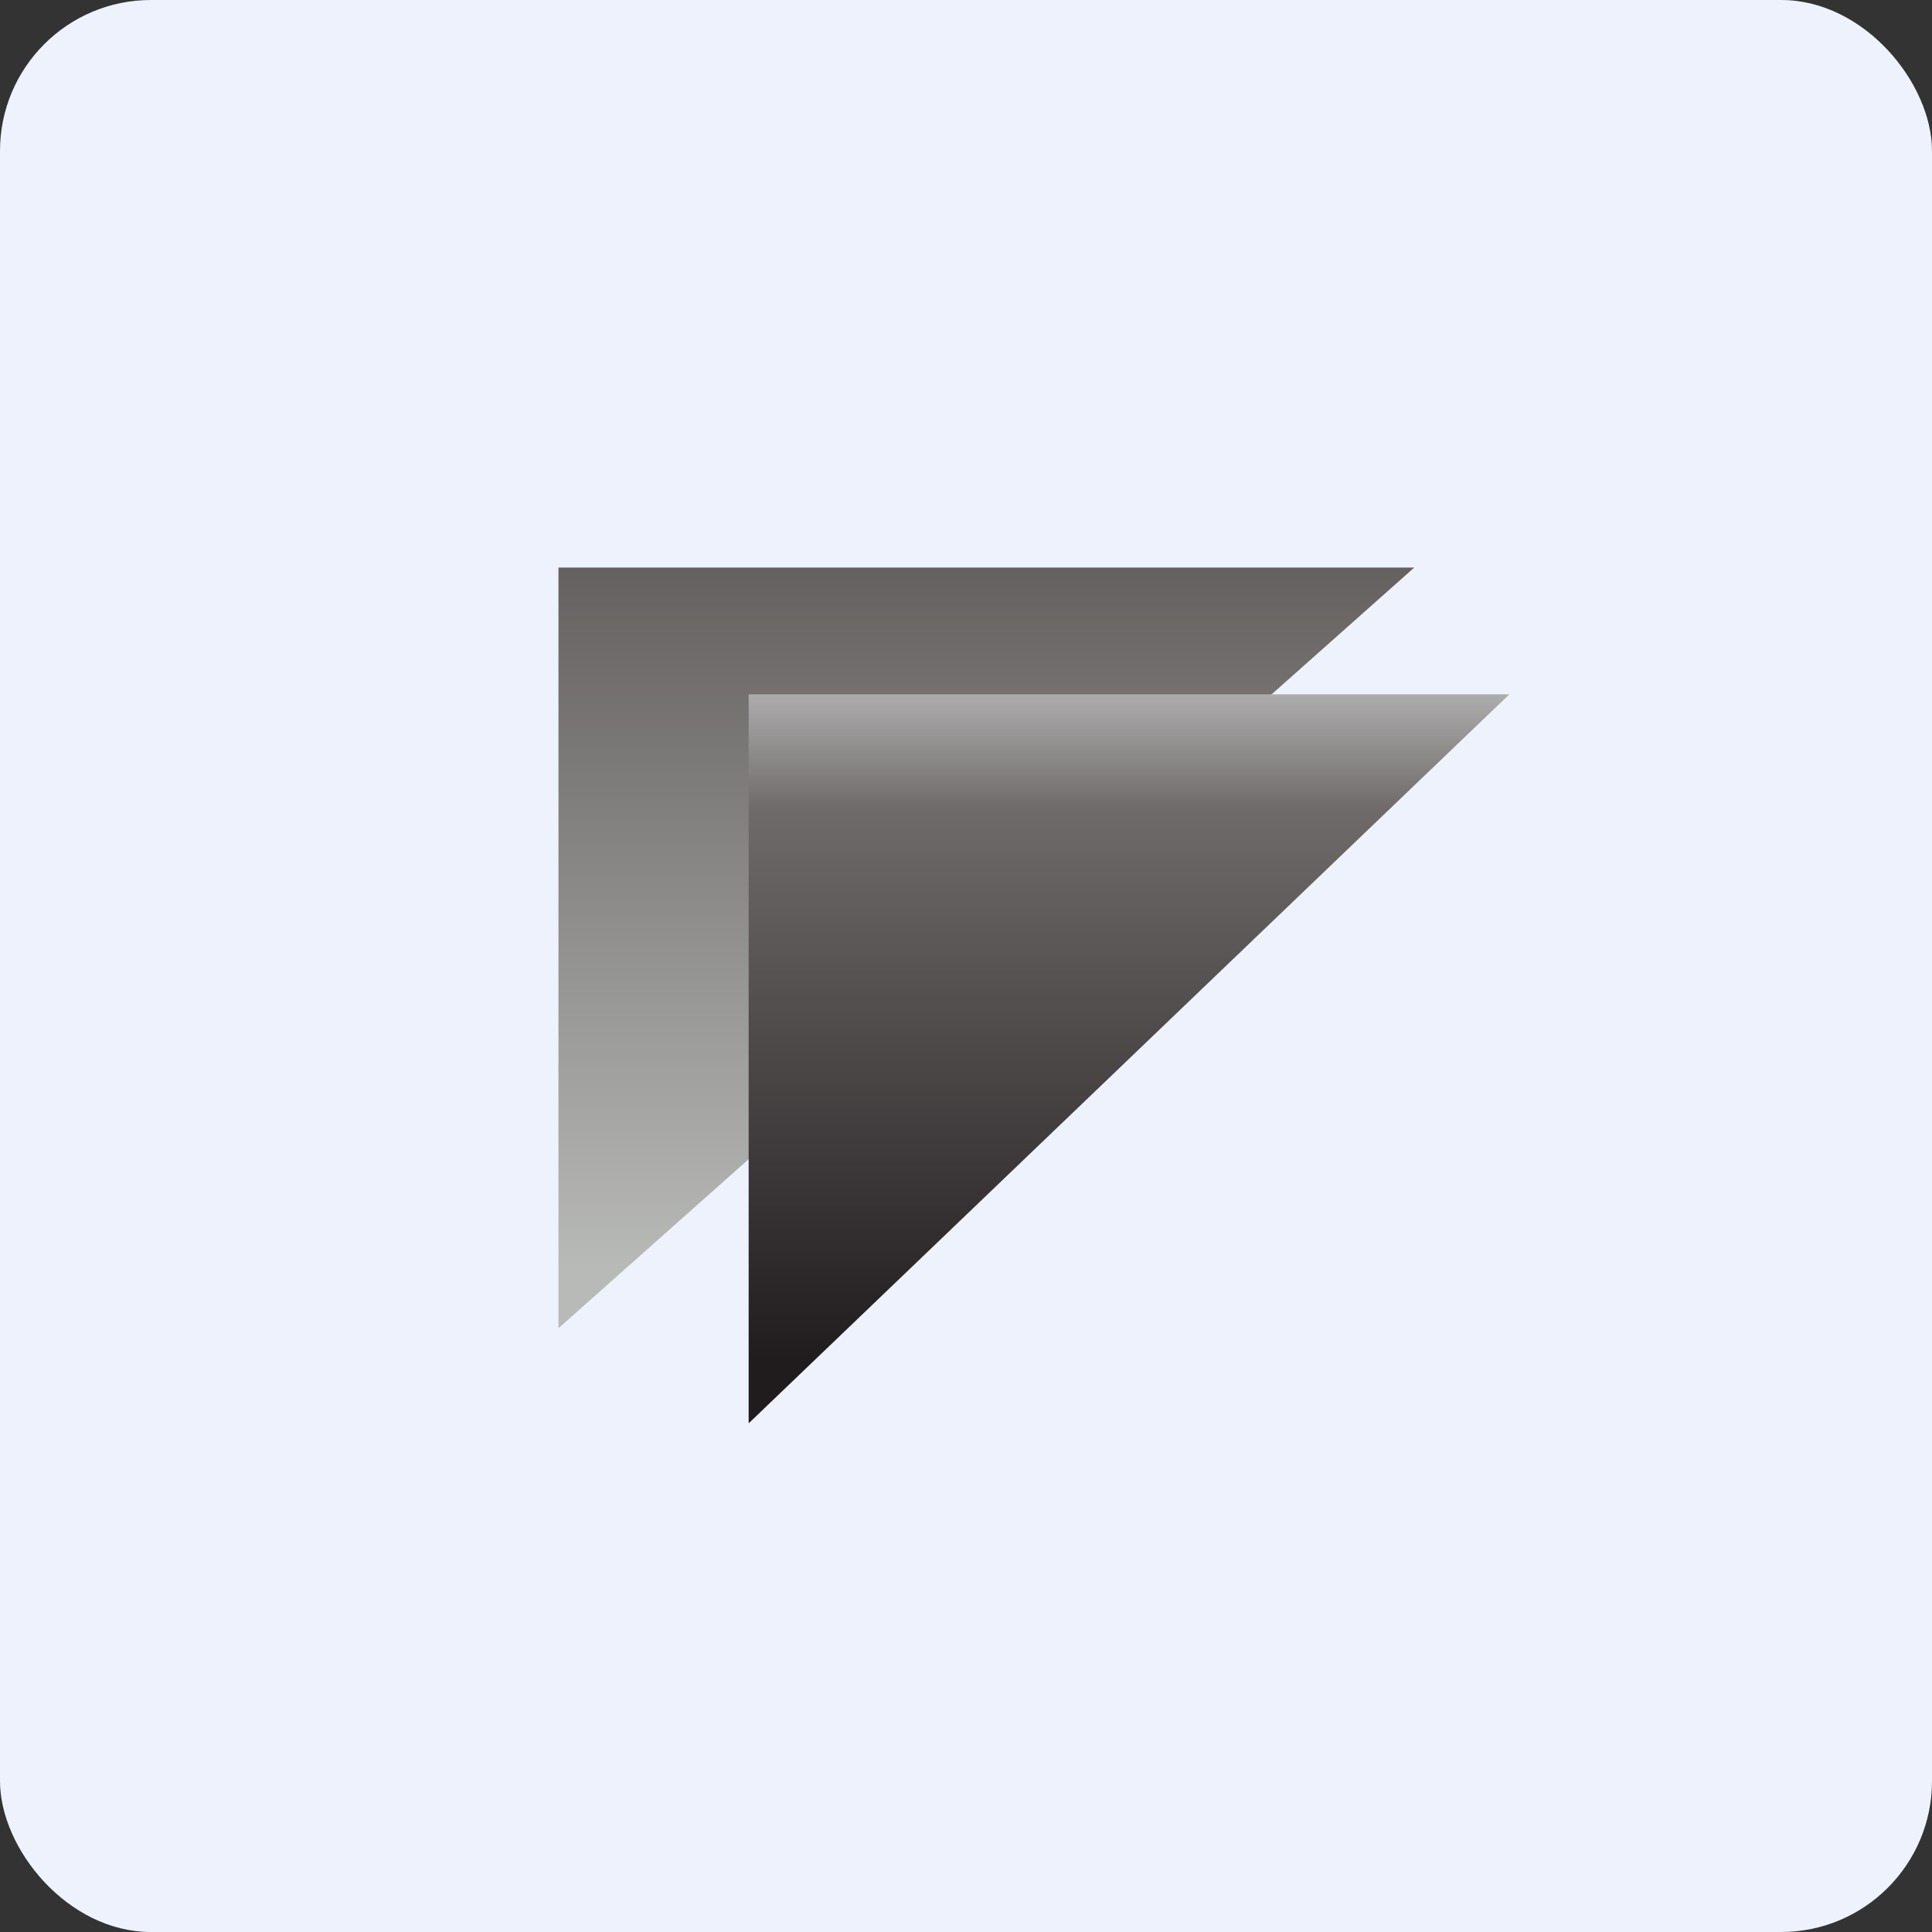 <!-- by FastBull --><svg xmlns="http://www.w3.org/2000/svg" width="64" height="64" viewBox="0 0 64 64"><rect x="0" y="0" width="64" height="64" fill="#333333" stroke="none"/><rect x="0" y="0" width="64" height="64" rx="5" ry="5" fill="#eef2fc" /><path fill="#eef2fc" d="M 2.75,2 L 61.55,2 L 61.55,60.80 L 2.75,60.80 L 2.75,2" /><path d="M 18.50,18.80 L 18.50,44 L 46.85,18.80 L 18.50,18.80" fill="url(#fb100)" /><path d="M 24.80,47.15 L 24.80,23 L 50,23 L 24.80,47.15" fill="url(#fb101)" /><defs><linearGradient id="fb100" x1="32.67" y1="16.8" x2="32.67" y2="42.0" gradientUnits="userSpaceOnUse"><stop stop-color="#5d5958" /><stop offset="1" stop-color="#b8bab7" /></linearGradient><linearGradient id="fb101" x1="37.4" y1="21.0" x2="37.4" y2="45.15" gradientUnits="userSpaceOnUse"><stop stop-color="#cececf" /><stop offset=".24" stop-color="#6f6b6a" /><stop offset="1" stop-color="#201b1d" /></linearGradient></defs></svg>